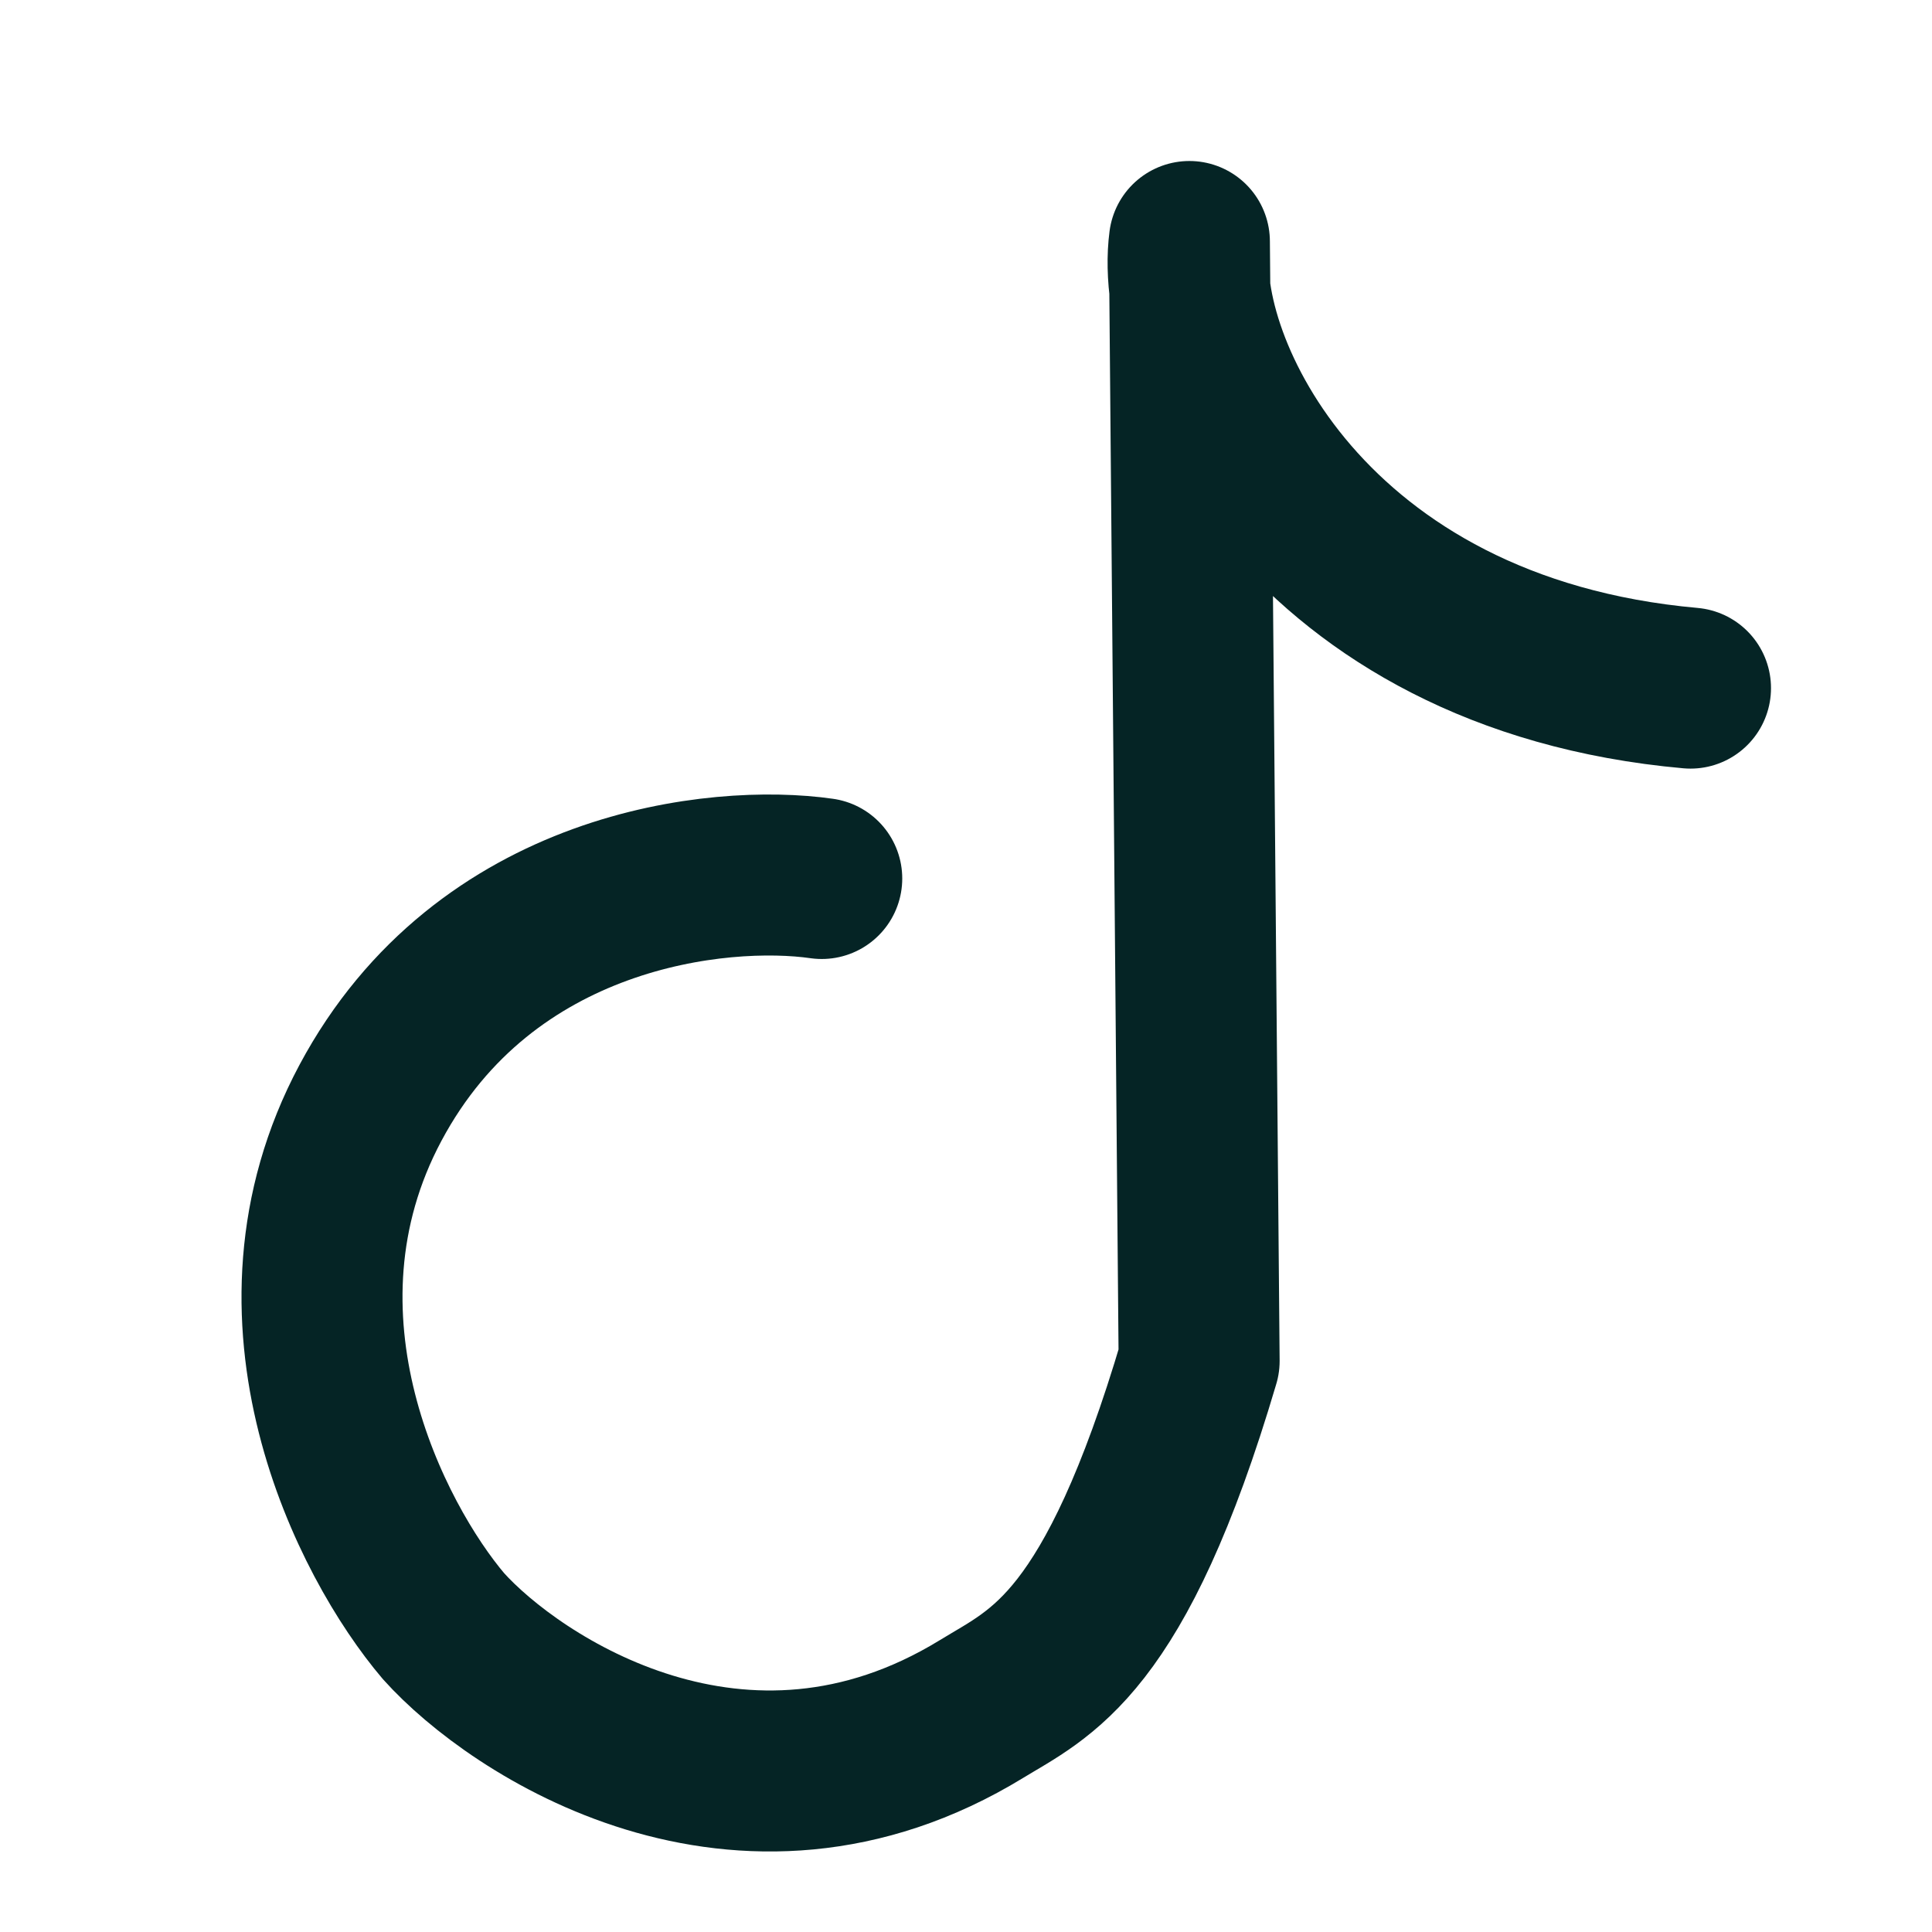 <svg width="24" height="24" viewBox="0 0 24 24" fill="none" xmlns="http://www.w3.org/2000/svg">
<path d="M10.208 10.913C8.933 10.73 6.027 11.032 4.602 13.7C3.177 16.368 4.613 19.145 5.509 20.2C6.394 21.187 9.207 23.056 12.191 21.231C12.93 20.779 13.851 20.442 14.896 16.907L14.775 3C14.573 4.531 16.244 8.123 21 8.548" stroke="#052425" stroke-width="2" stroke-linecap="round" stroke-linejoin="round"/>
</svg>
